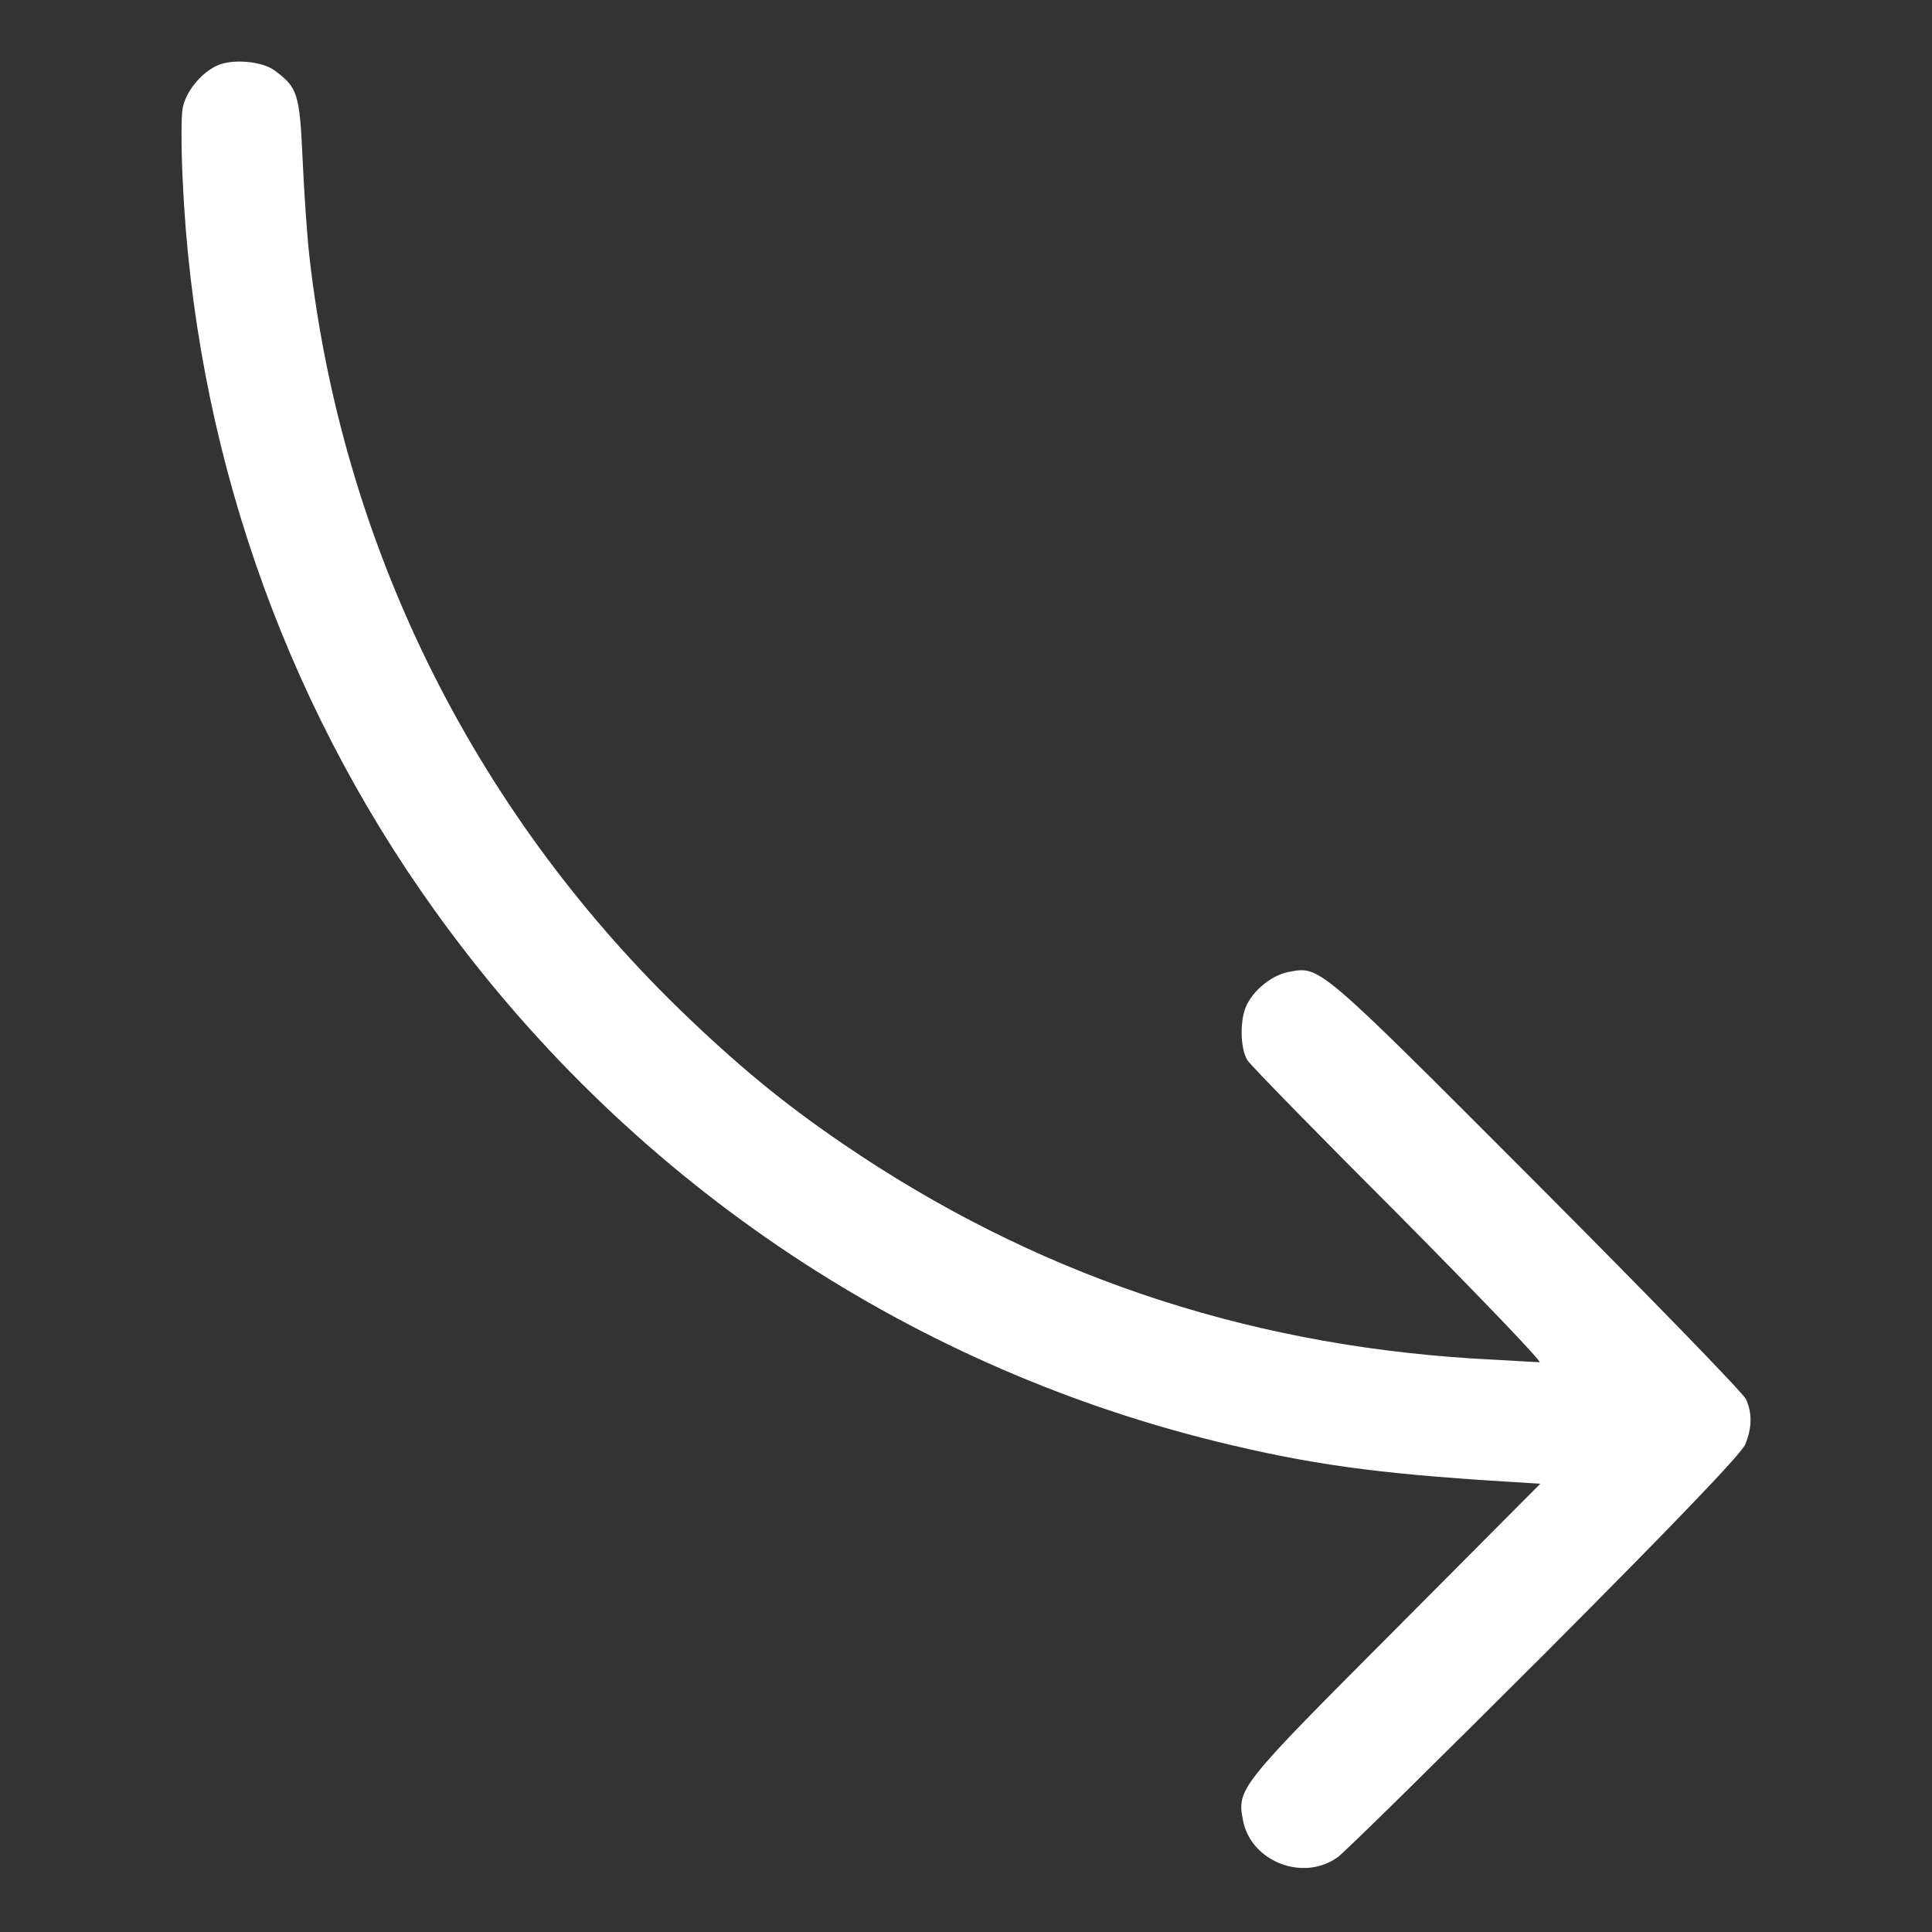 <?xml version="1.0" standalone="no"?>
<!DOCTYPE svg PUBLIC "-//W3C//DTD SVG 20010904//EN"
        "http://www.w3.org/TR/2001/REC-SVG-20010904/DTD/svg10.dtd">
<svg version="1.0" xmlns="http://www.w3.org/2000/svg"
     width="512pt" height="512pt" viewBox="0 0 512 512"
     preserveAspectRatio="xMidYMid meet">

    <rect x="0" y="0" width="512" height="512" fill="#333333" stroke="none"/>

    <g transform="translate(0,512) scale(0.1,-0.1)"
       fill="#ffffff" stroke="none">
        <path d="M575 4946 c-42 -19 -83 -69 -91 -113 -4 -20 -4 -104 0 -187 31 -700
262 -1372 666 -1936 505 -706 1238 -1204 2073 -1410 249 -61 425 -85 761 -106
l98 -6 -385 -387 c-414 -415 -419 -421 -403 -505 21 -110 161 -164 252 -97 21
16 269 260 551 542 353 354 517 526 528 551 18 44 19 83 2 120 -7 16 -257 273
-556 573 -584 585 -572 575 -657 559 -41 -8 -88 -44 -109 -85 -20 -38 -19
-118 1 -149 9 -14 190 -199 403 -412 212 -214 379 -388 371 -388 -8 0 -89 5
-180 10 -613 39 -1165 227 -1665 568 -160 109 -282 210 -434 357 -551 536
-895 1235 -981 1995 -6 52 -14 168 -18 257 -8 175 -13 191 -74 236 -33 25
-113 32 -153 13z"/>
    </g>
</svg>
